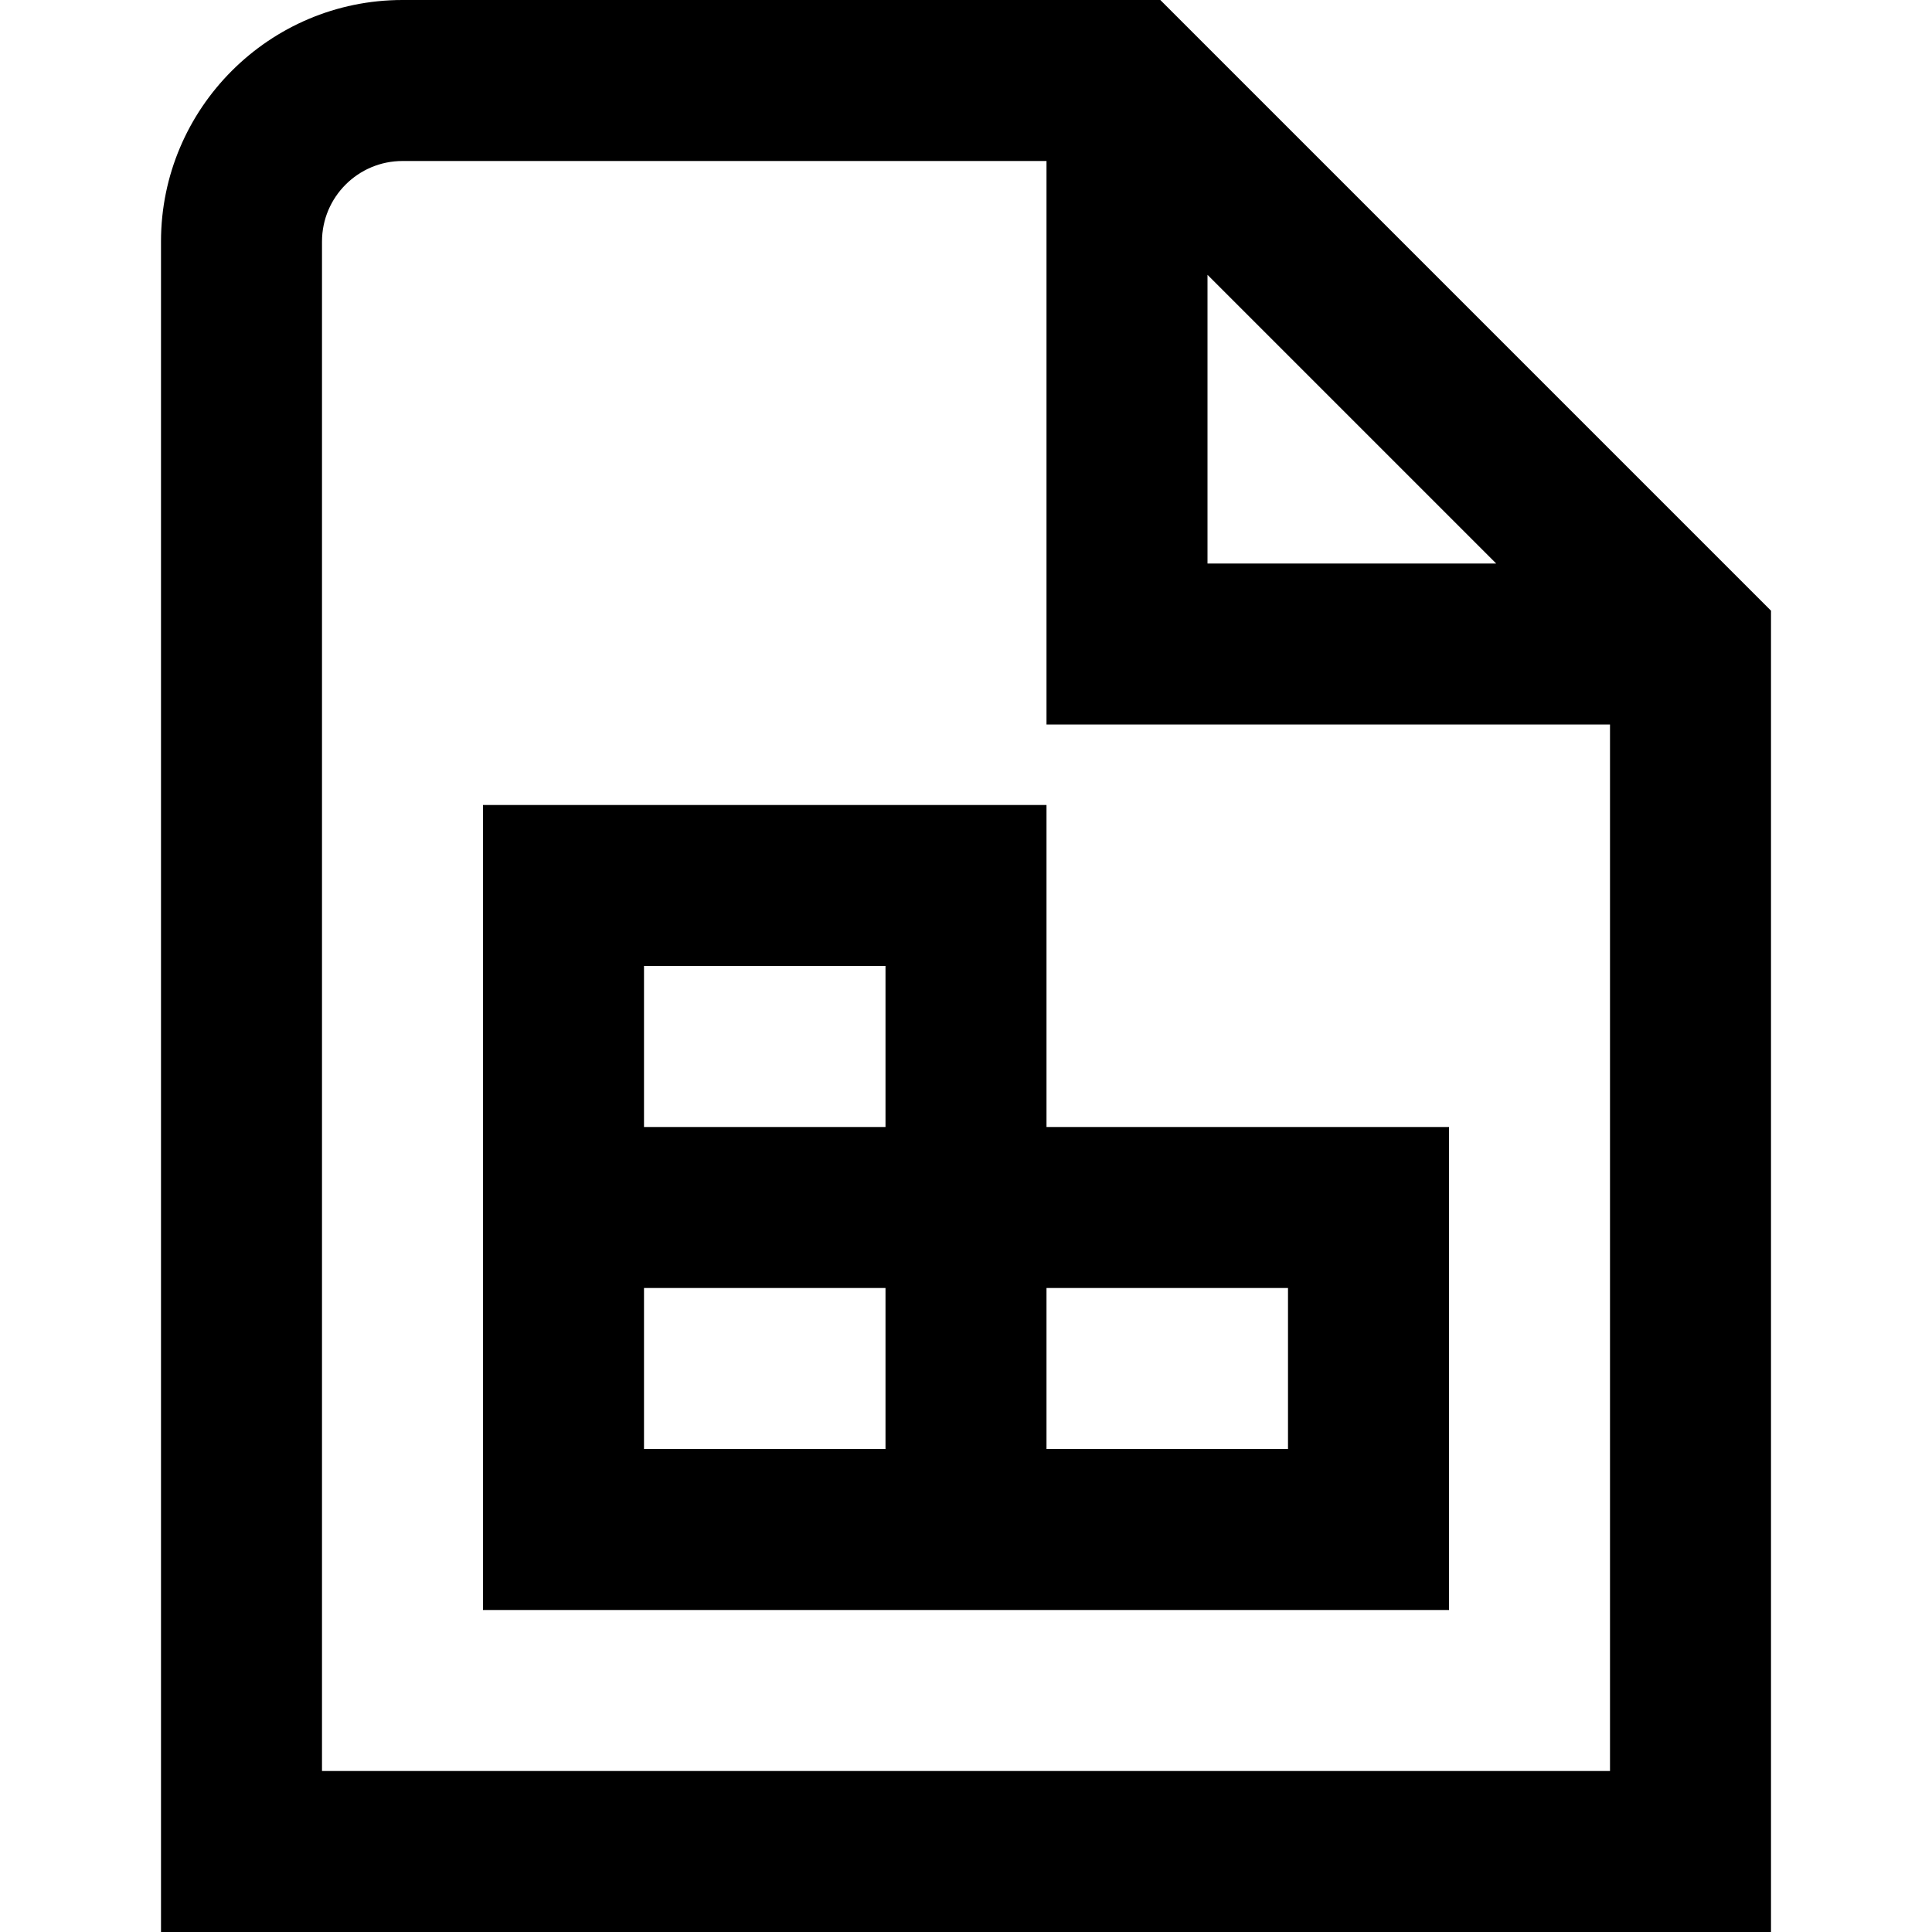 <?xml version="1.0" encoding="UTF-8"?>
<svg xmlns="http://www.w3.org/2000/svg" id="Layer_1" data-name="Layer 1" viewBox="0 0 24 24" width="512" height="512"><path d="M14.414,0H5c-1.654,0-3,1.346-3,3V24H22V7.586L14.414,0Zm.586,3.414l3.586,3.586h-3.586V3.414Zm5,18.586H4V3c0-.552,.449-1,1-1H13v7h7v13Zm-7-12H6v10h12v-6h-5v-4Zm-2,8h-3v-2h3v2Zm0-4h-3v-2h3v2Zm5,2v2h-3v-2h3Z"/></svg>
